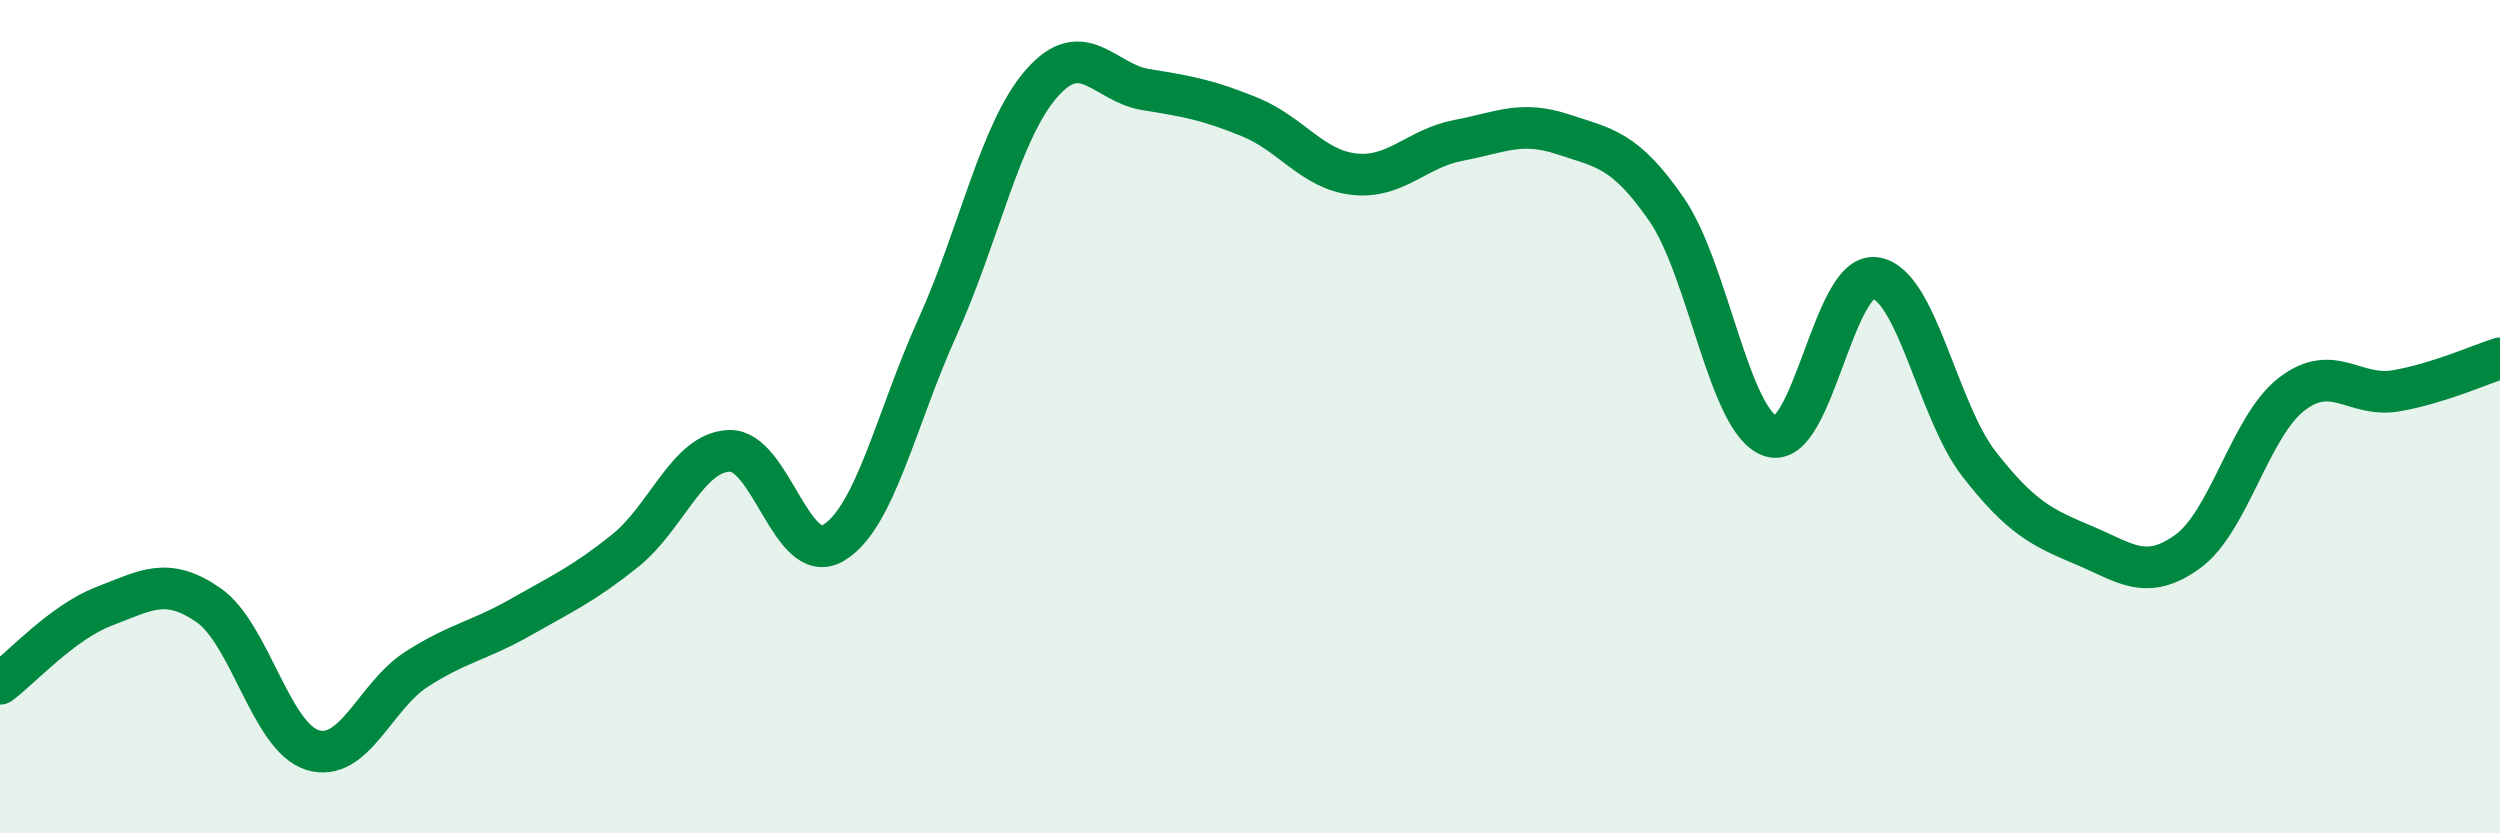 
    <svg width="60" height="20" viewBox="0 0 60 20" xmlns="http://www.w3.org/2000/svg">
      <path
        d="M 0,16.41 C 0.5,16.04 1.5,14.93 2.5,14.55 C 3.5,14.17 4,13.83 5,14.52 C 6,15.21 6.5,17.69 7.5,18 C 8.5,18.31 9,16.7 10,16.06 C 11,15.42 11.5,15.38 12.5,14.81 C 13.5,14.24 14,14.02 15,13.22 C 16,12.42 16.5,10.86 17.5,10.82 C 18.5,10.78 19,13.62 20,13.03 C 21,12.44 21.5,10.06 22.5,7.85 C 23.5,5.64 24,3.14 25,2 C 26,0.86 26.5,1.99 27.5,2.15 C 28.5,2.31 29,2.4 30,2.81 C 31,3.22 31.5,4.07 32.5,4.18 C 33.5,4.29 34,3.56 35,3.37 C 36,3.18 36.5,2.89 37.5,3.22 C 38.5,3.55 39,3.58 40,5.03 C 41,6.48 41.5,10.14 42.5,10.47 C 43.5,10.8 44,6.54 45,6.67 C 46,6.8 46.5,9.86 47.5,11.14 C 48.5,12.42 49,12.66 50,13.08 C 51,13.5 51.5,13.96 52.5,13.24 C 53.5,12.52 54,10.23 55,9.46 C 56,8.69 56.5,9.55 57.5,9.38 C 58.5,9.21 59.5,8.76 60,8.6L60 20L0 20Z"
        fill="#008740"
        opacity="0.1"
        stroke-linecap="round"
        stroke-linejoin="round"
      />
      <path
        d="M 0,16.41 C 0.5,16.04 1.5,14.93 2.5,14.55 C 3.5,14.17 4,13.83 5,14.52 C 6,15.21 6.5,17.69 7.5,18 C 8.5,18.31 9,16.7 10,16.06 C 11,15.42 11.5,15.38 12.5,14.81 C 13.5,14.24 14,14.02 15,13.22 C 16,12.42 16.5,10.86 17.5,10.82 C 18.5,10.78 19,13.62 20,13.03 C 21,12.44 21.5,10.06 22.5,7.85 C 23.5,5.64 24,3.14 25,2 C 26,0.86 26.5,1.99 27.5,2.15 C 28.5,2.31 29,2.4 30,2.81 C 31,3.22 31.5,4.07 32.5,4.18 C 33.5,4.29 34,3.56 35,3.37 C 36,3.18 36.5,2.89 37.5,3.22 C 38.5,3.55 39,3.58 40,5.03 C 41,6.48 41.5,10.14 42.5,10.47 C 43.5,10.8 44,6.54 45,6.67 C 46,6.8 46.5,9.86 47.5,11.14 C 48.5,12.42 49,12.66 50,13.08 C 51,13.5 51.5,13.96 52.5,13.24 C 53.5,12.52 54,10.23 55,9.46 C 56,8.69 56.5,9.55 57.5,9.38 C 58.5,9.21 59.5,8.76 60,8.6"
        stroke="#008740"
        stroke-width="1"
        fill="none"
        stroke-linecap="round"
        stroke-linejoin="round"
      />
    </svg>
  